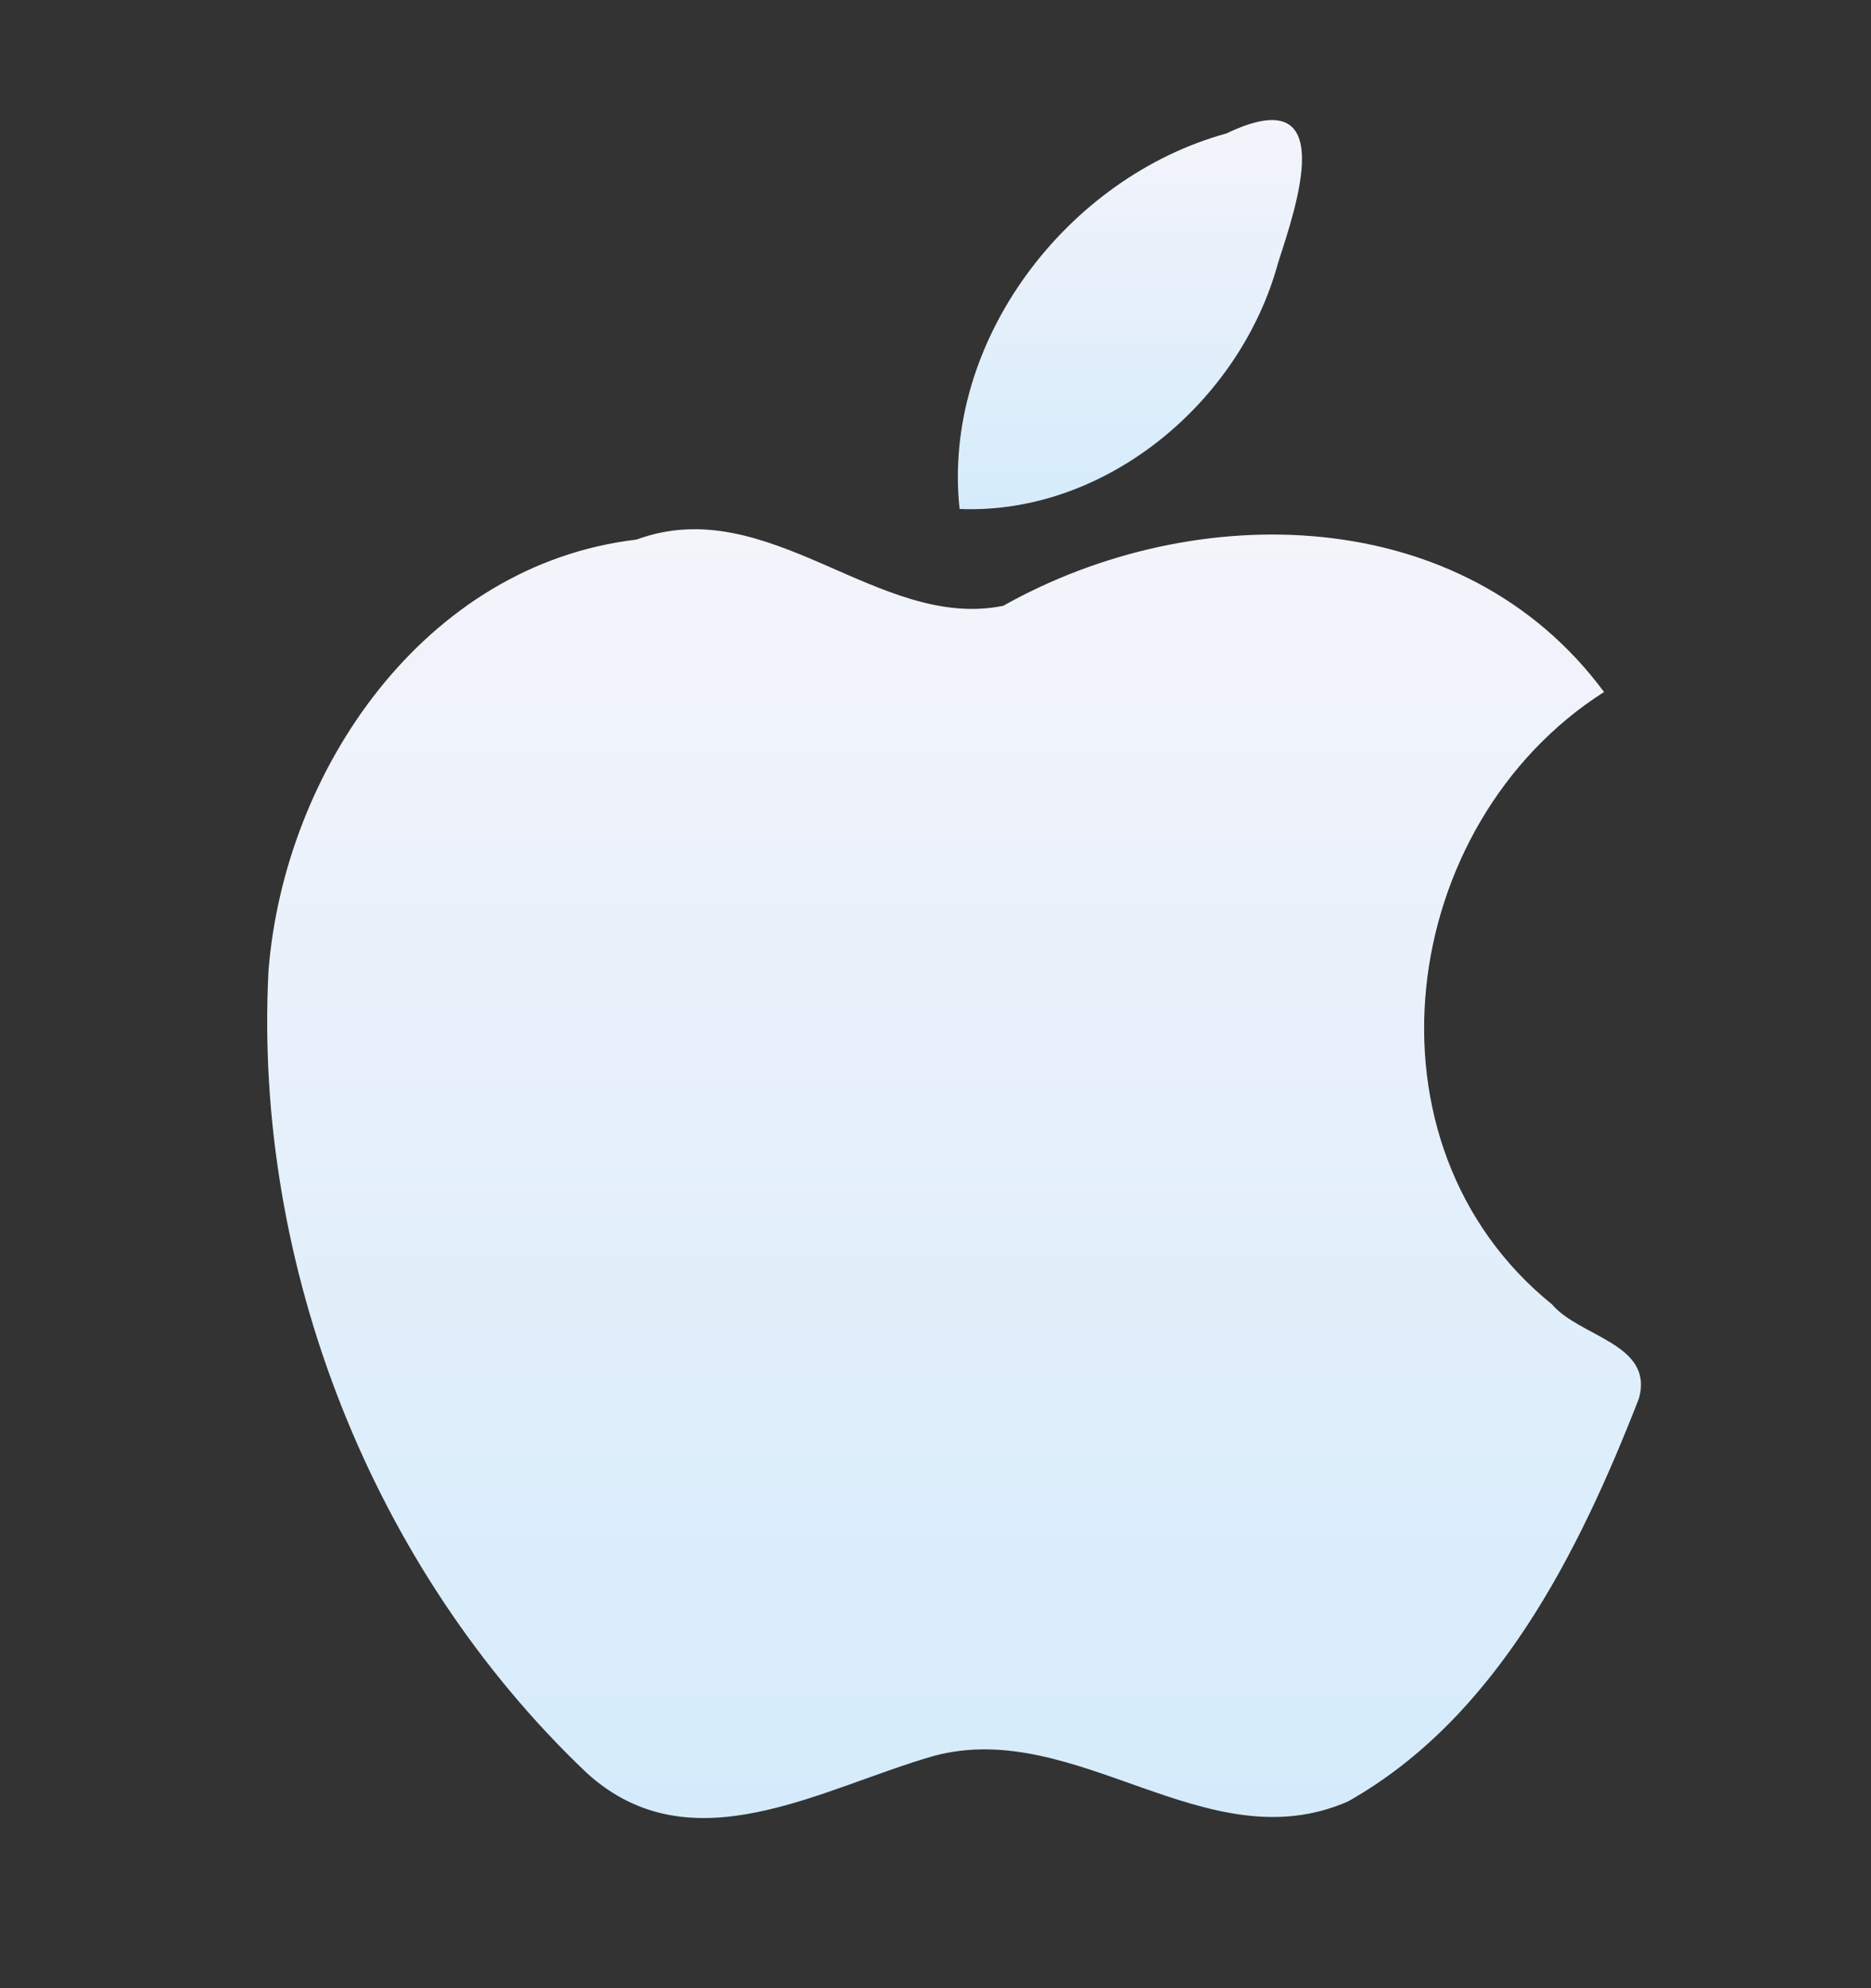 <svg width="16" height="17" viewBox="0 0 16 17" fill="none" xmlns="http://www.w3.org/2000/svg">
<rect x="0" y="0" width="16" height="17" fill="#333333" stroke="none"/>
<path opacity="0.98" d="M10.488 1.141C11.476 0.667 11.076 1.788 10.928 2.253C10.606 3.433 9.46 4.403 8.206 4.352C8.052 2.922 9.121 1.517 10.488 1.141Z" fill="url(#paint0_linear_10010_61715)"/>
<path opacity="0.98" d="M5.442 4.614C6.576 4.197 7.51 5.397 8.579 5.18C10.225 4.255 12.517 4.294 13.717 5.917C11.948 7.044 11.579 9.783 13.272 11.153C13.51 11.433 14.144 11.489 14.016 11.956C13.504 13.27 12.8 14.686 11.528 15.403C10.32 15.933 9.213 14.688 7.989 15.013C7.018 15.29 5.91 15.973 5.017 15.159C3.183 13.417 2.166 10.826 2.296 8.302C2.432 6.58 3.635 4.827 5.442 4.614Z" fill="url(#paint1_linear_10010_61715)"/>
<defs>
<linearGradient id="paint0_linear_10010_61715" x1="9.663" y1="1.027" x2="9.663" y2="4.354" gradientUnits="userSpaceOnUse">
<stop stop-color="#F8F8FF"/>
<stop offset="1" stop-color="#D8EFFF"/>
</linearGradient>
<linearGradient id="paint1_linear_10010_61715" x1="8.159" y1="4.525" x2="8.159" y2="15.545" gradientUnits="userSpaceOnUse">
<stop stop-color="#F8F8FF"/>
<stop offset="1" stop-color="#D8EFFF"/>
</linearGradient>
</defs>
</svg>
